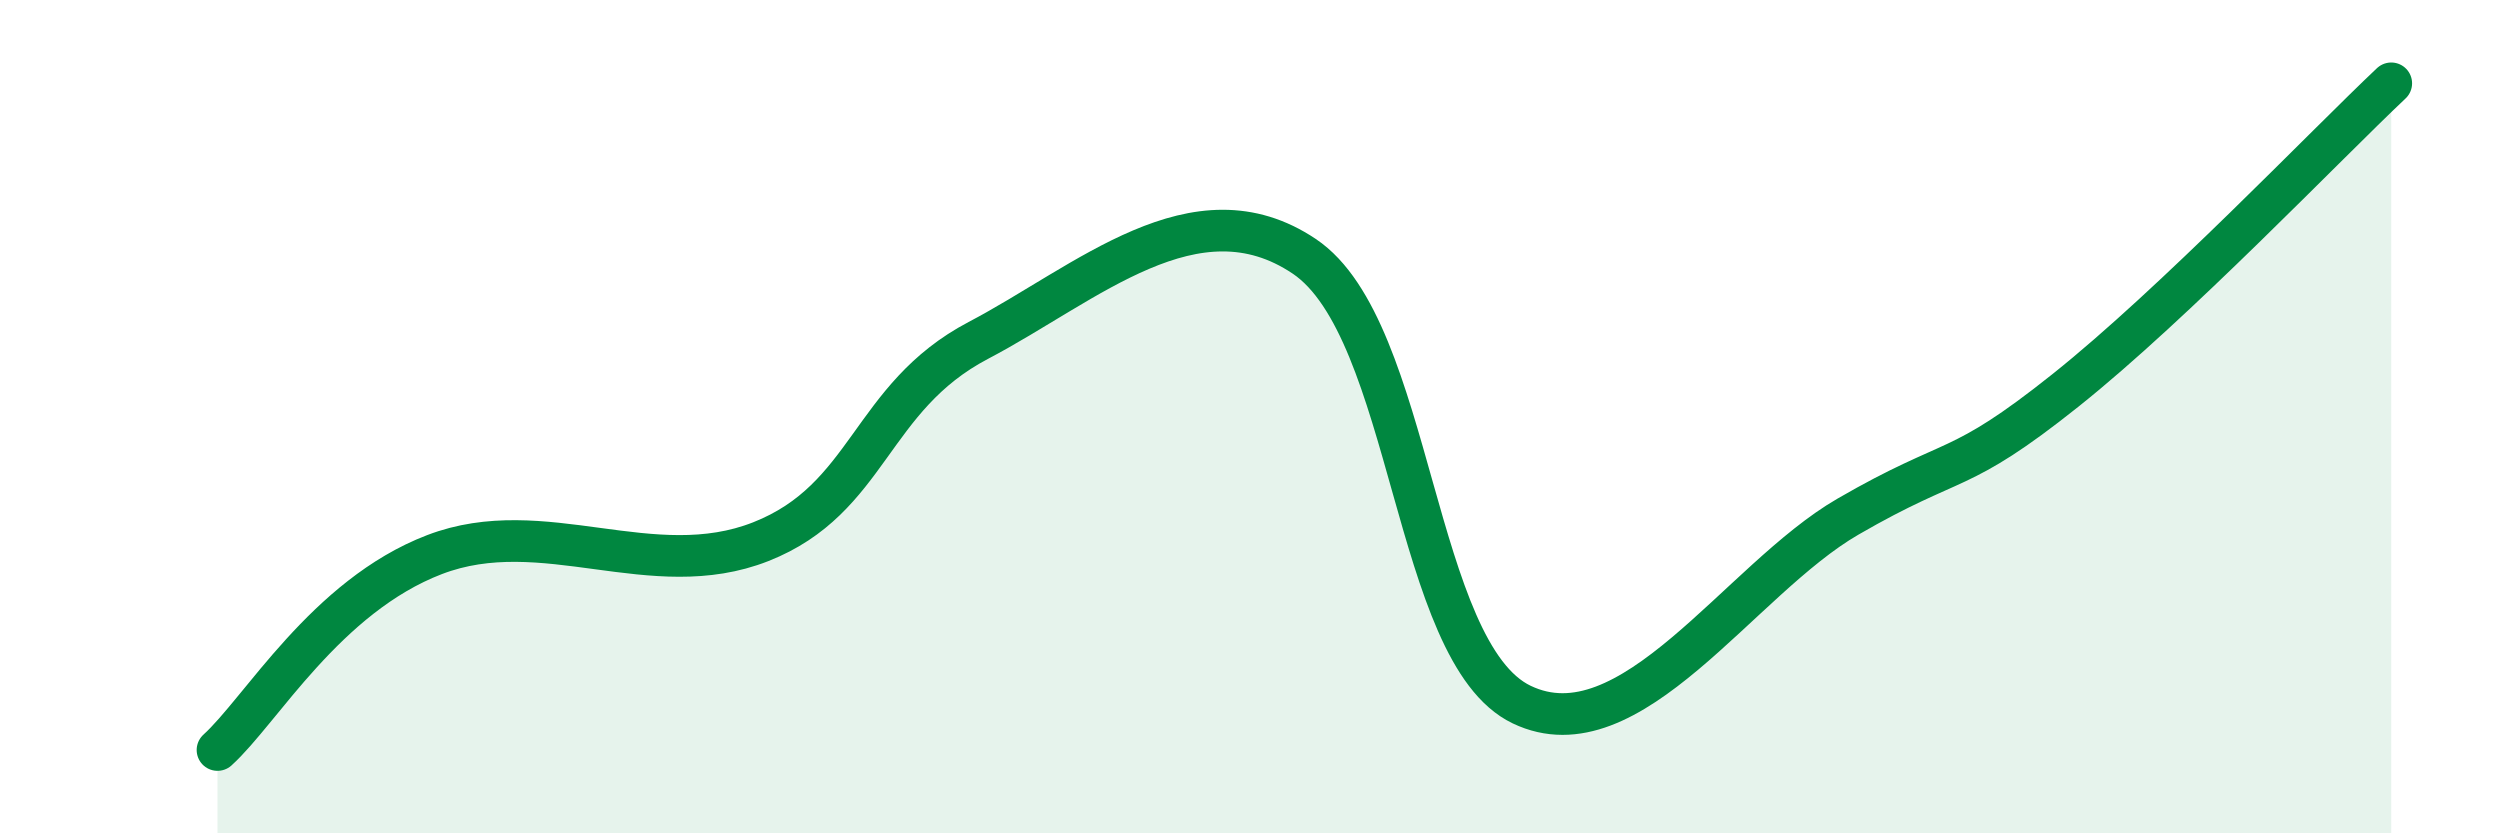
    <svg width="60" height="20" viewBox="0 0 60 20" xmlns="http://www.w3.org/2000/svg">
      <path
        d="M 5.22,18 C 6.26,17.06 7.82,14.31 10.43,13.31 C 13.04,12.31 15.65,14.03 18.26,13 C 20.87,11.97 20.87,9.54 23.48,8.17 C 26.09,6.8 28.69,4.4 31.3,6.15 C 33.91,7.9 33.91,15.66 36.52,16.91 C 39.13,18.16 41.74,13.91 44.35,12.4 C 46.96,10.89 46.96,11.45 49.57,9.37 C 52.18,7.29 55.83,3.47 57.39,2L57.39 20L5.22 20Z"
        fill="#008740"
        opacity="0.1"
        stroke-linecap="round"
        stroke-linejoin="round"
      />
      <path
        d="M 5.22,18 C 6.26,17.06 7.82,14.31 10.43,13.31 C 13.04,12.31 15.65,14.03 18.26,13 C 20.87,11.97 20.87,9.54 23.48,8.17 C 26.09,6.8 28.69,4.4 31.3,6.15 C 33.91,7.9 33.91,15.66 36.52,16.91 C 39.13,18.16 41.74,13.91 44.35,12.4 C 46.96,10.89 46.96,11.45 49.57,9.37 C 52.18,7.29 55.83,3.47 57.39,2"
        stroke="#008740"
        stroke-width="1"
        fill="none"
        stroke-linecap="round"
        stroke-linejoin="round"
      />
    </svg>
  